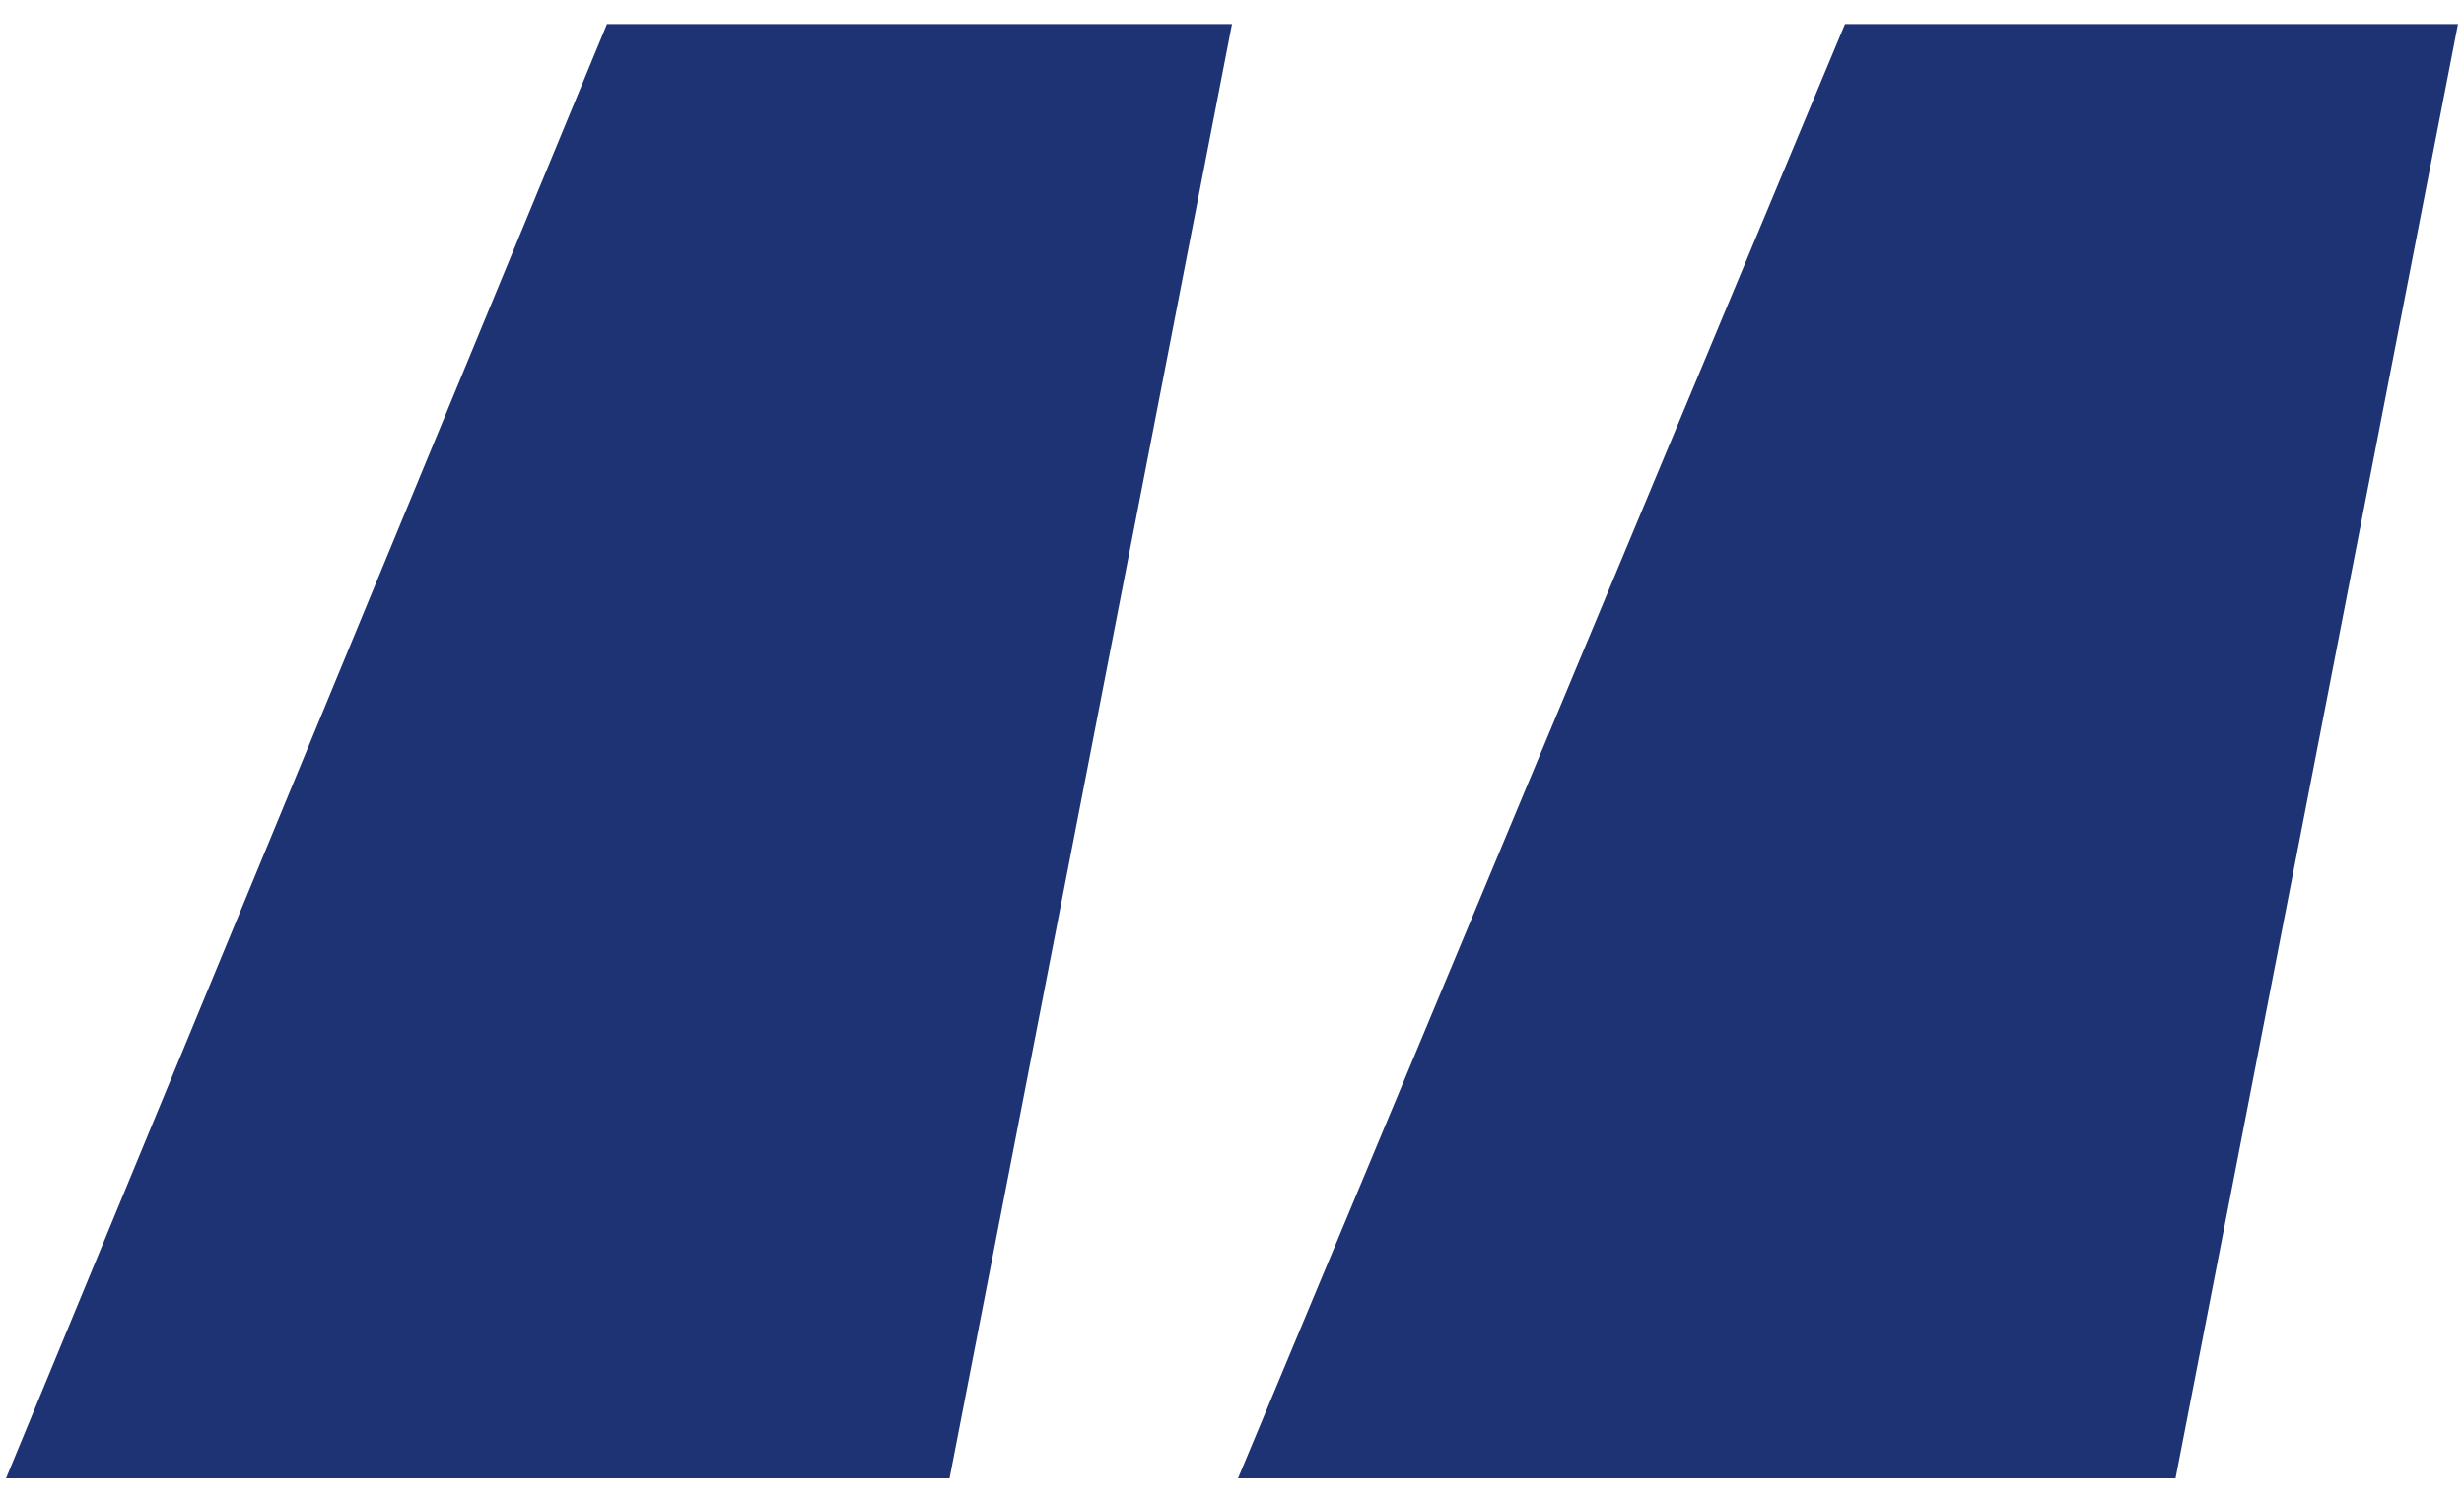 <svg xmlns="http://www.w3.org/2000/svg" xmlns:xlink="http://www.w3.org/1999/xlink" id="Layer_1" x="0px" y="0px" viewBox="0 0 41 25" style="enable-background:new 0 0 41 25;" xml:space="preserve"><style type="text/css">	.st0{fill:#1D3374;}</style><g>	<polygon class="st0" points="30.7,0.4 20.6,24.6 36.2,24.6 40.9,0.4  "></polygon>	<polygon class="st0" points="0.1,24.6 15.8,24.6 20.5,0.4 10.1,0.4  "></polygon></g></svg>